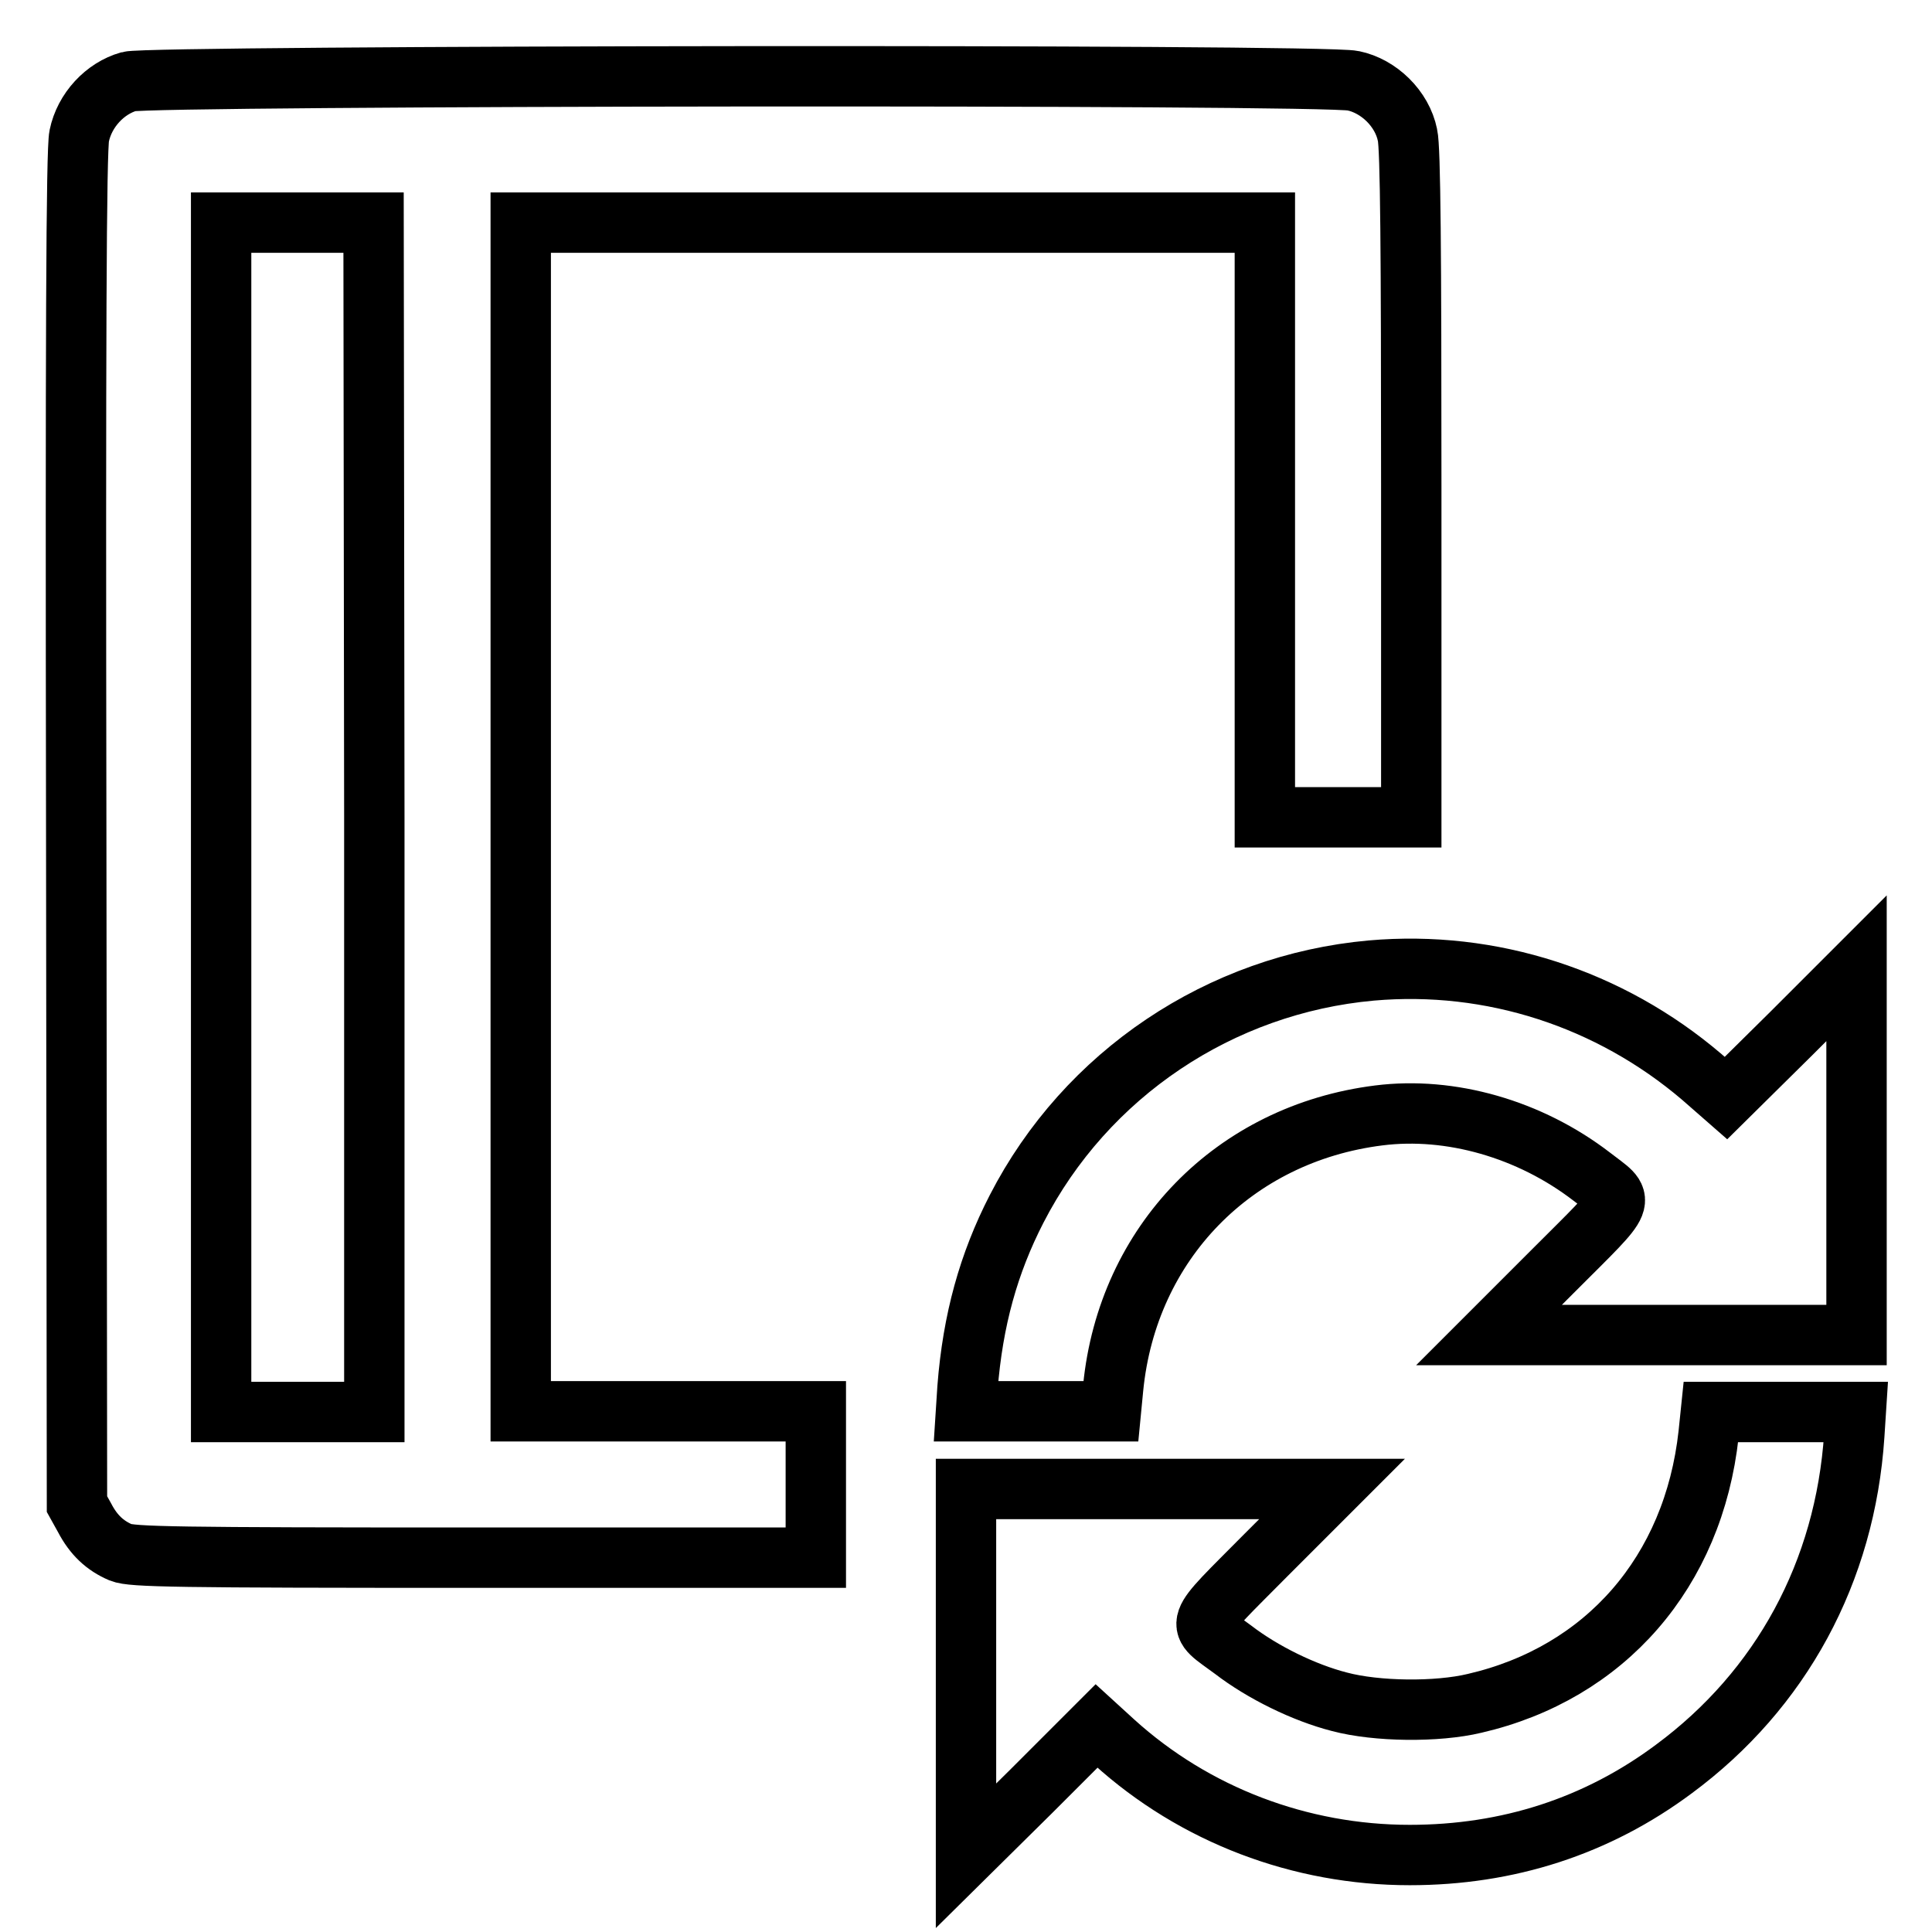 <?xml version="1.0" encoding="utf-8"?>
<!-- Svg Vector Icons : http://www.onlinewebfonts.com/icon -->
<!DOCTYPE svg PUBLIC "-//W3C//DTD SVG 1.1//EN" "http://www.w3.org/Graphics/SVG/1.1/DTD/svg11.dtd">
<svg version="1.1" xmlns="http://www.w3.org/2000/svg" xmlns:xlink="http://www.w3.org/1999/xlink" x="0px" y="0px" viewBox="0 0 256 256" enable-background="new 0 0 256 256" xml:space="preserve">
<g><g><g><path stroke-width="8" fill-opacity="0" stroke="#000000"  d="M17.1,10.8c-3.2,0.9-5.9,3.8-6.6,7.2c-0.4,1.8-0.5,27.2-0.4,91.9l0.1,89.4l1,1.8c1.2,2.3,2.7,3.7,4.8,4.6c1.5,0.6,7.1,0.7,46.9,0.7h45.2v-9.7v-9.7H88.5H69v-78.8V29.5h49.3h49.3v39.4v39.4h9.7h9.7v-44c0-30.8-0.1-44.7-0.5-46.4c-0.7-3.5-3.8-6.5-7.2-7.2C175.4,9.8,20.2,10,17.1,10.8z M49.6,108.3v78.8H39.4H29.3v-78.8V29.5h10.1h10.1L49.6,108.3L49.6,108.3z"/><path stroke-width="8" fill-opacity="0" stroke="#000000"  d="M181.7,128.6c-20,1.8-37.8,13.7-47,31.6c-3.7,7.2-5.8,14.7-6.5,23.7l-0.2,3.1h9.6h9.6l0.3-3.1c1.9-19.2,16-33.7,35.2-36.1c9.5-1.2,20,1.8,28.2,8.1c4.5,3.5,5,2.4-4.9,12.3l-8.7,8.7h24.3H246v-24.3v-24.3l-8.6,8.6l-8.7,8.6l-3.2-2.8C213.3,132.3,197.6,127.2,181.7,128.6z"/><path stroke-width="8" fill-opacity="0" stroke="#000000"  d="M226.4,190c-2,18.3-13.7,31.7-31,35.7c-5,1.2-13,1.1-17.9-0.2c-4.7-1.2-10.2-3.9-14.1-6.9c-5.1-3.8-5.5-2.6,4.4-12.6l8.7-8.7h-24.3H128v24.3v24.3l8.7-8.6l8.6-8.6l2.3,2.1c10.7,9.7,24.7,15,39.2,15c13,0,24.8-3.8,35-11.4c14.2-10.5,22.7-26.1,23.9-44.2l0.2-3.1h-9.6h-9.6L226.4,190z"/></g></g></g>
</svg>
